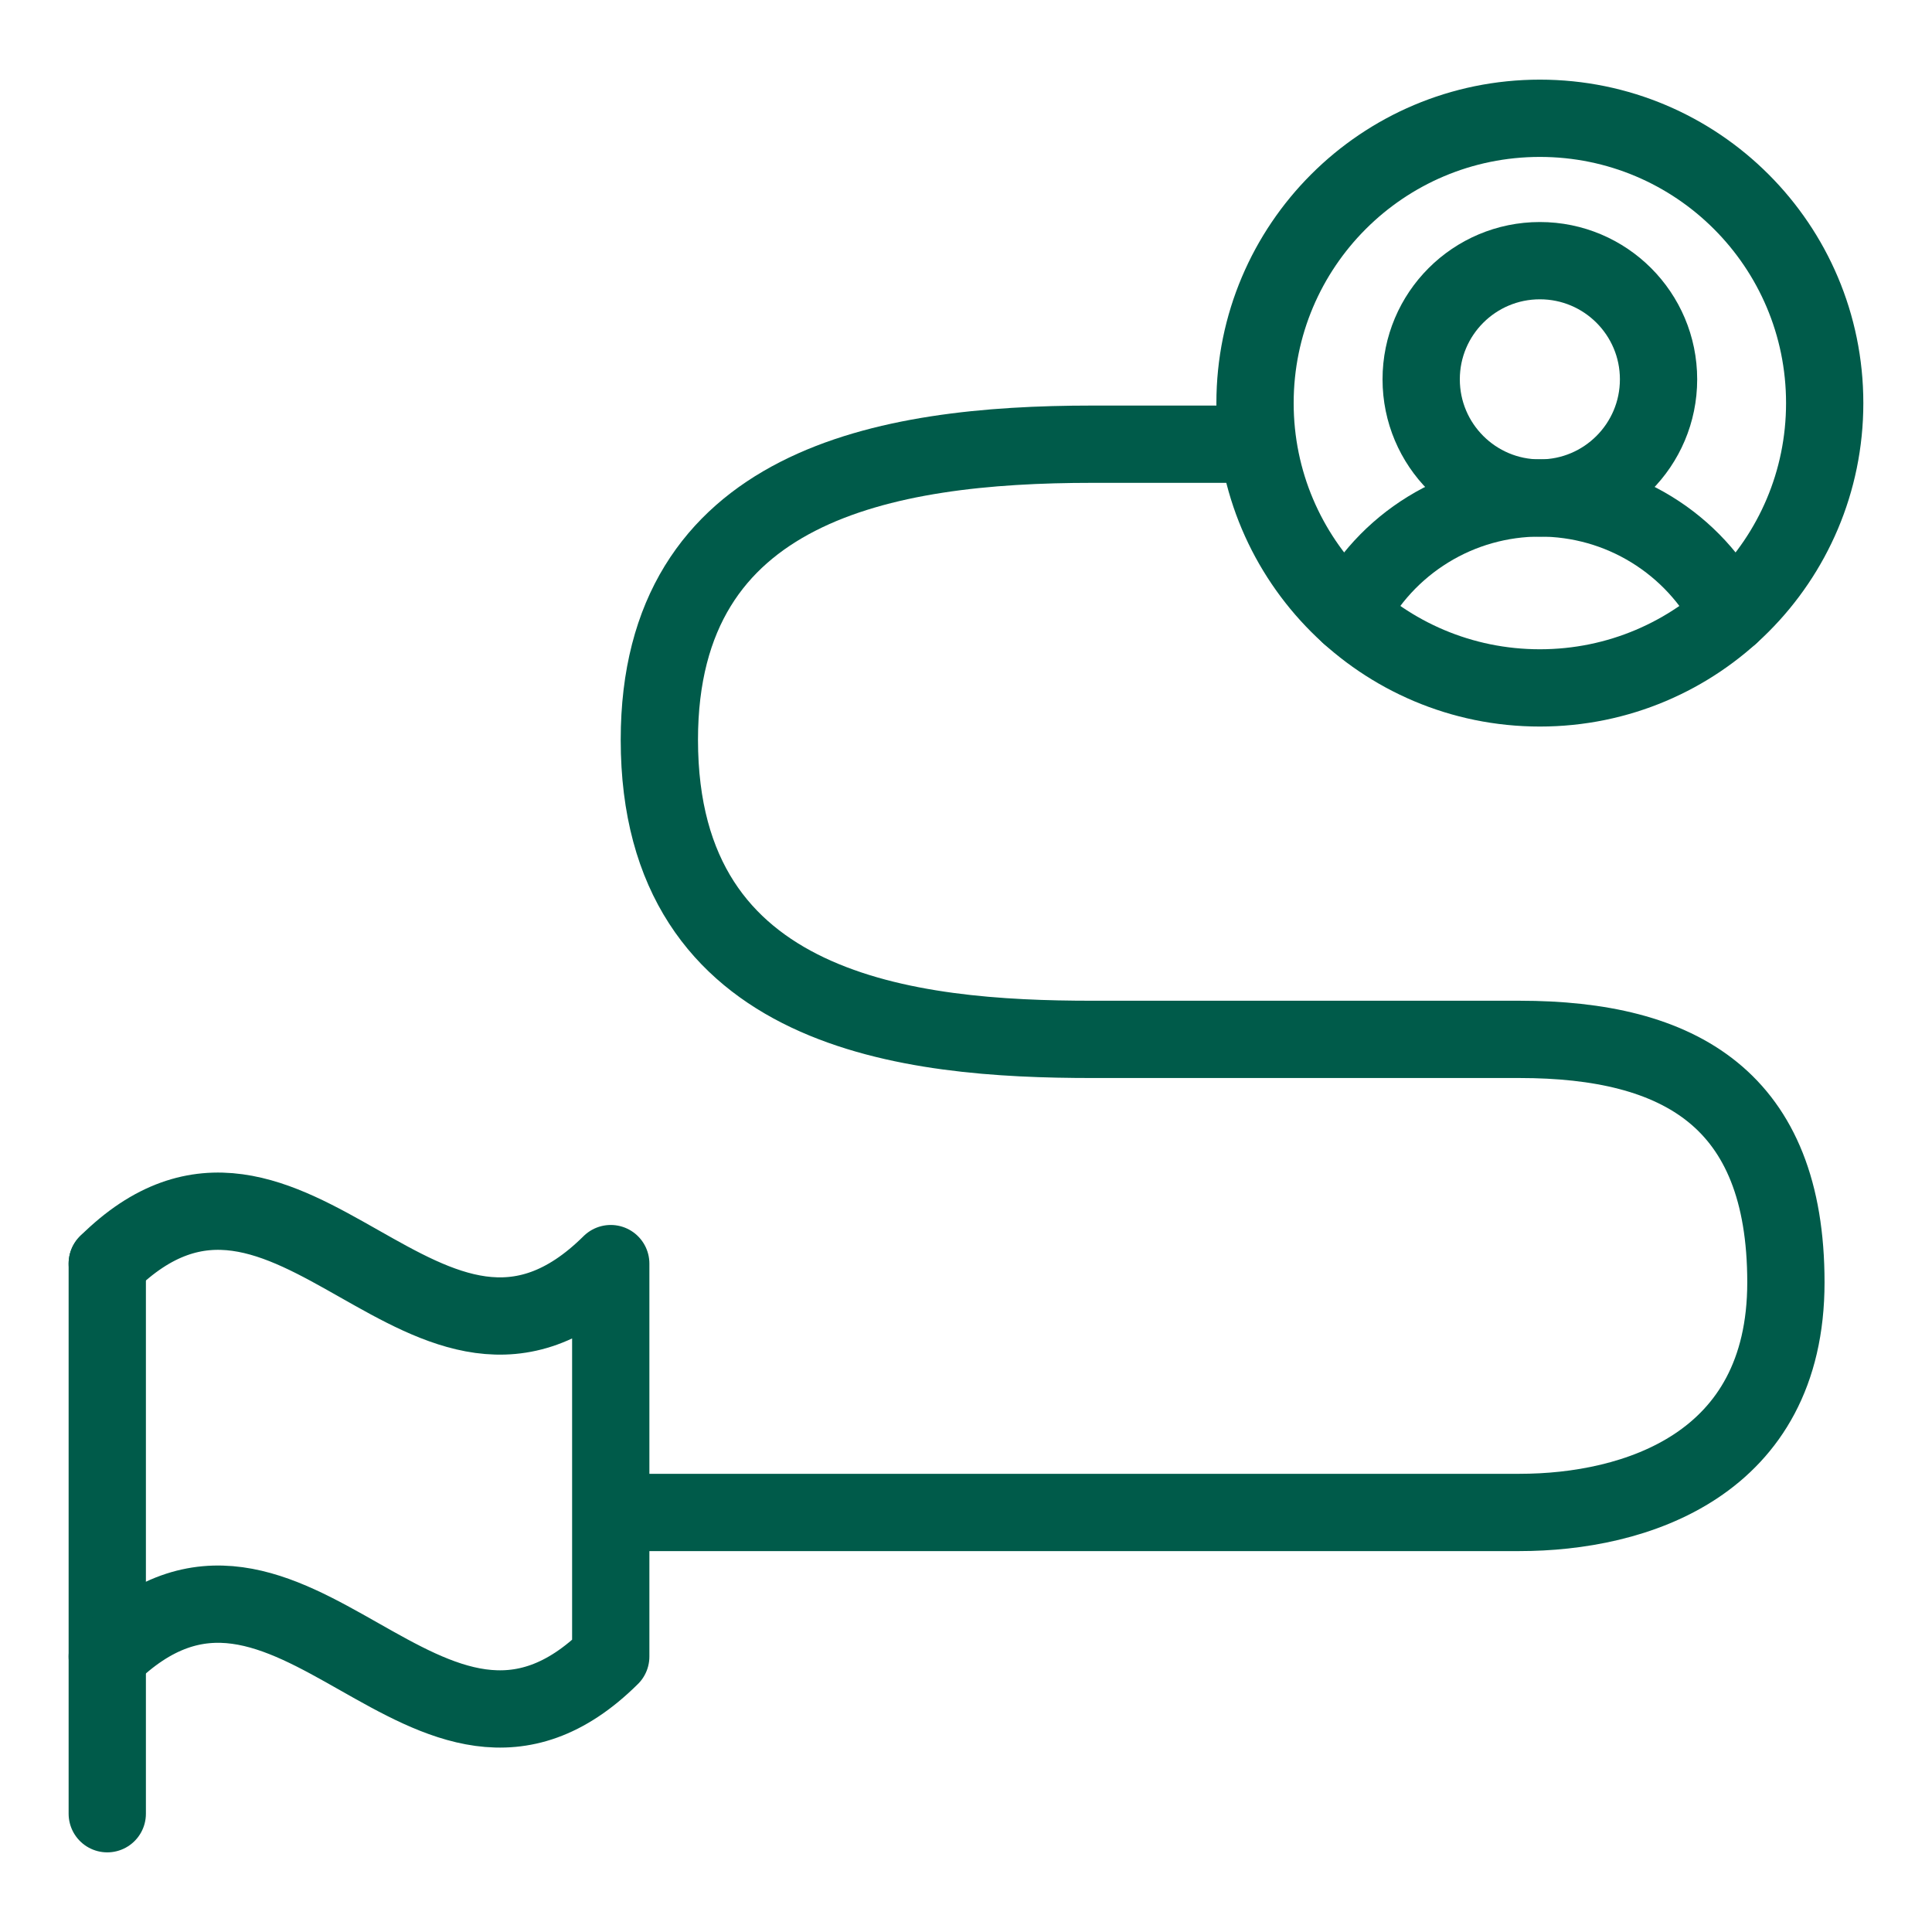 <?xml version="1.0" encoding="UTF-8"?> <svg xmlns="http://www.w3.org/2000/svg" width="50" height="50" viewBox="0 0 50 50" fill="none"><g clip-path="url(#clip0_14907_115352)"><path d="M32.738 11.496H28.267C22.888 11.496 17.064 12.543 17.064 19.146C17.064 26.255 23.577 26.899 28.267 26.899H39.326C43.475 26.899 46.219 28.448 46.219 33.188C46.219 37.927 42.306 39.142 39.326 39.142H15.806" stroke="#005B4A" stroke-width="2"></path><path d="M2.776 46.939V32.701" stroke="#005B4A" stroke-width="2" stroke-linecap="round" stroke-linejoin="round"></path><path d="M2.776 42.872C7.514 38.174 11.068 47.569 15.806 42.872V32.702C11.068 37.4 7.514 28.004 2.776 32.702" stroke="#005B4A" stroke-width="2" stroke-linecap="round" stroke-linejoin="round"></path><path d="M39.852 17.803C43.922 17.803 47.223 14.503 47.223 10.432C47.223 6.361 43.922 3.061 39.852 3.061C35.781 3.061 32.48 6.361 32.48 10.432C32.48 14.503 35.781 17.803 39.852 17.803Z" stroke="#005B4A" stroke-width="2" stroke-linecap="round" stroke-linejoin="round"></path><path d="M39.852 12.889C41.548 12.889 42.923 11.514 42.923 9.817C42.923 8.121 41.548 6.746 39.852 6.746C38.155 6.746 36.78 8.121 36.78 9.817C36.78 11.514 38.155 12.889 39.852 12.889Z" stroke="#005B4A" stroke-width="2" stroke-linecap="round" stroke-linejoin="round"></path><path d="M34.922 15.912C35.384 15.002 36.089 14.238 36.959 13.704C37.829 13.169 38.83 12.887 39.851 12.887C40.872 12.887 41.873 13.169 42.743 13.704C43.613 14.238 44.319 15.002 44.781 15.912" stroke="#005B4A" stroke-width="2" stroke-linecap="round" stroke-linejoin="round"></path></g><defs><clipPath id="clip0_14907_115352"><rect width="50" height="50" fill="white"></rect></clipPath></defs></svg> 